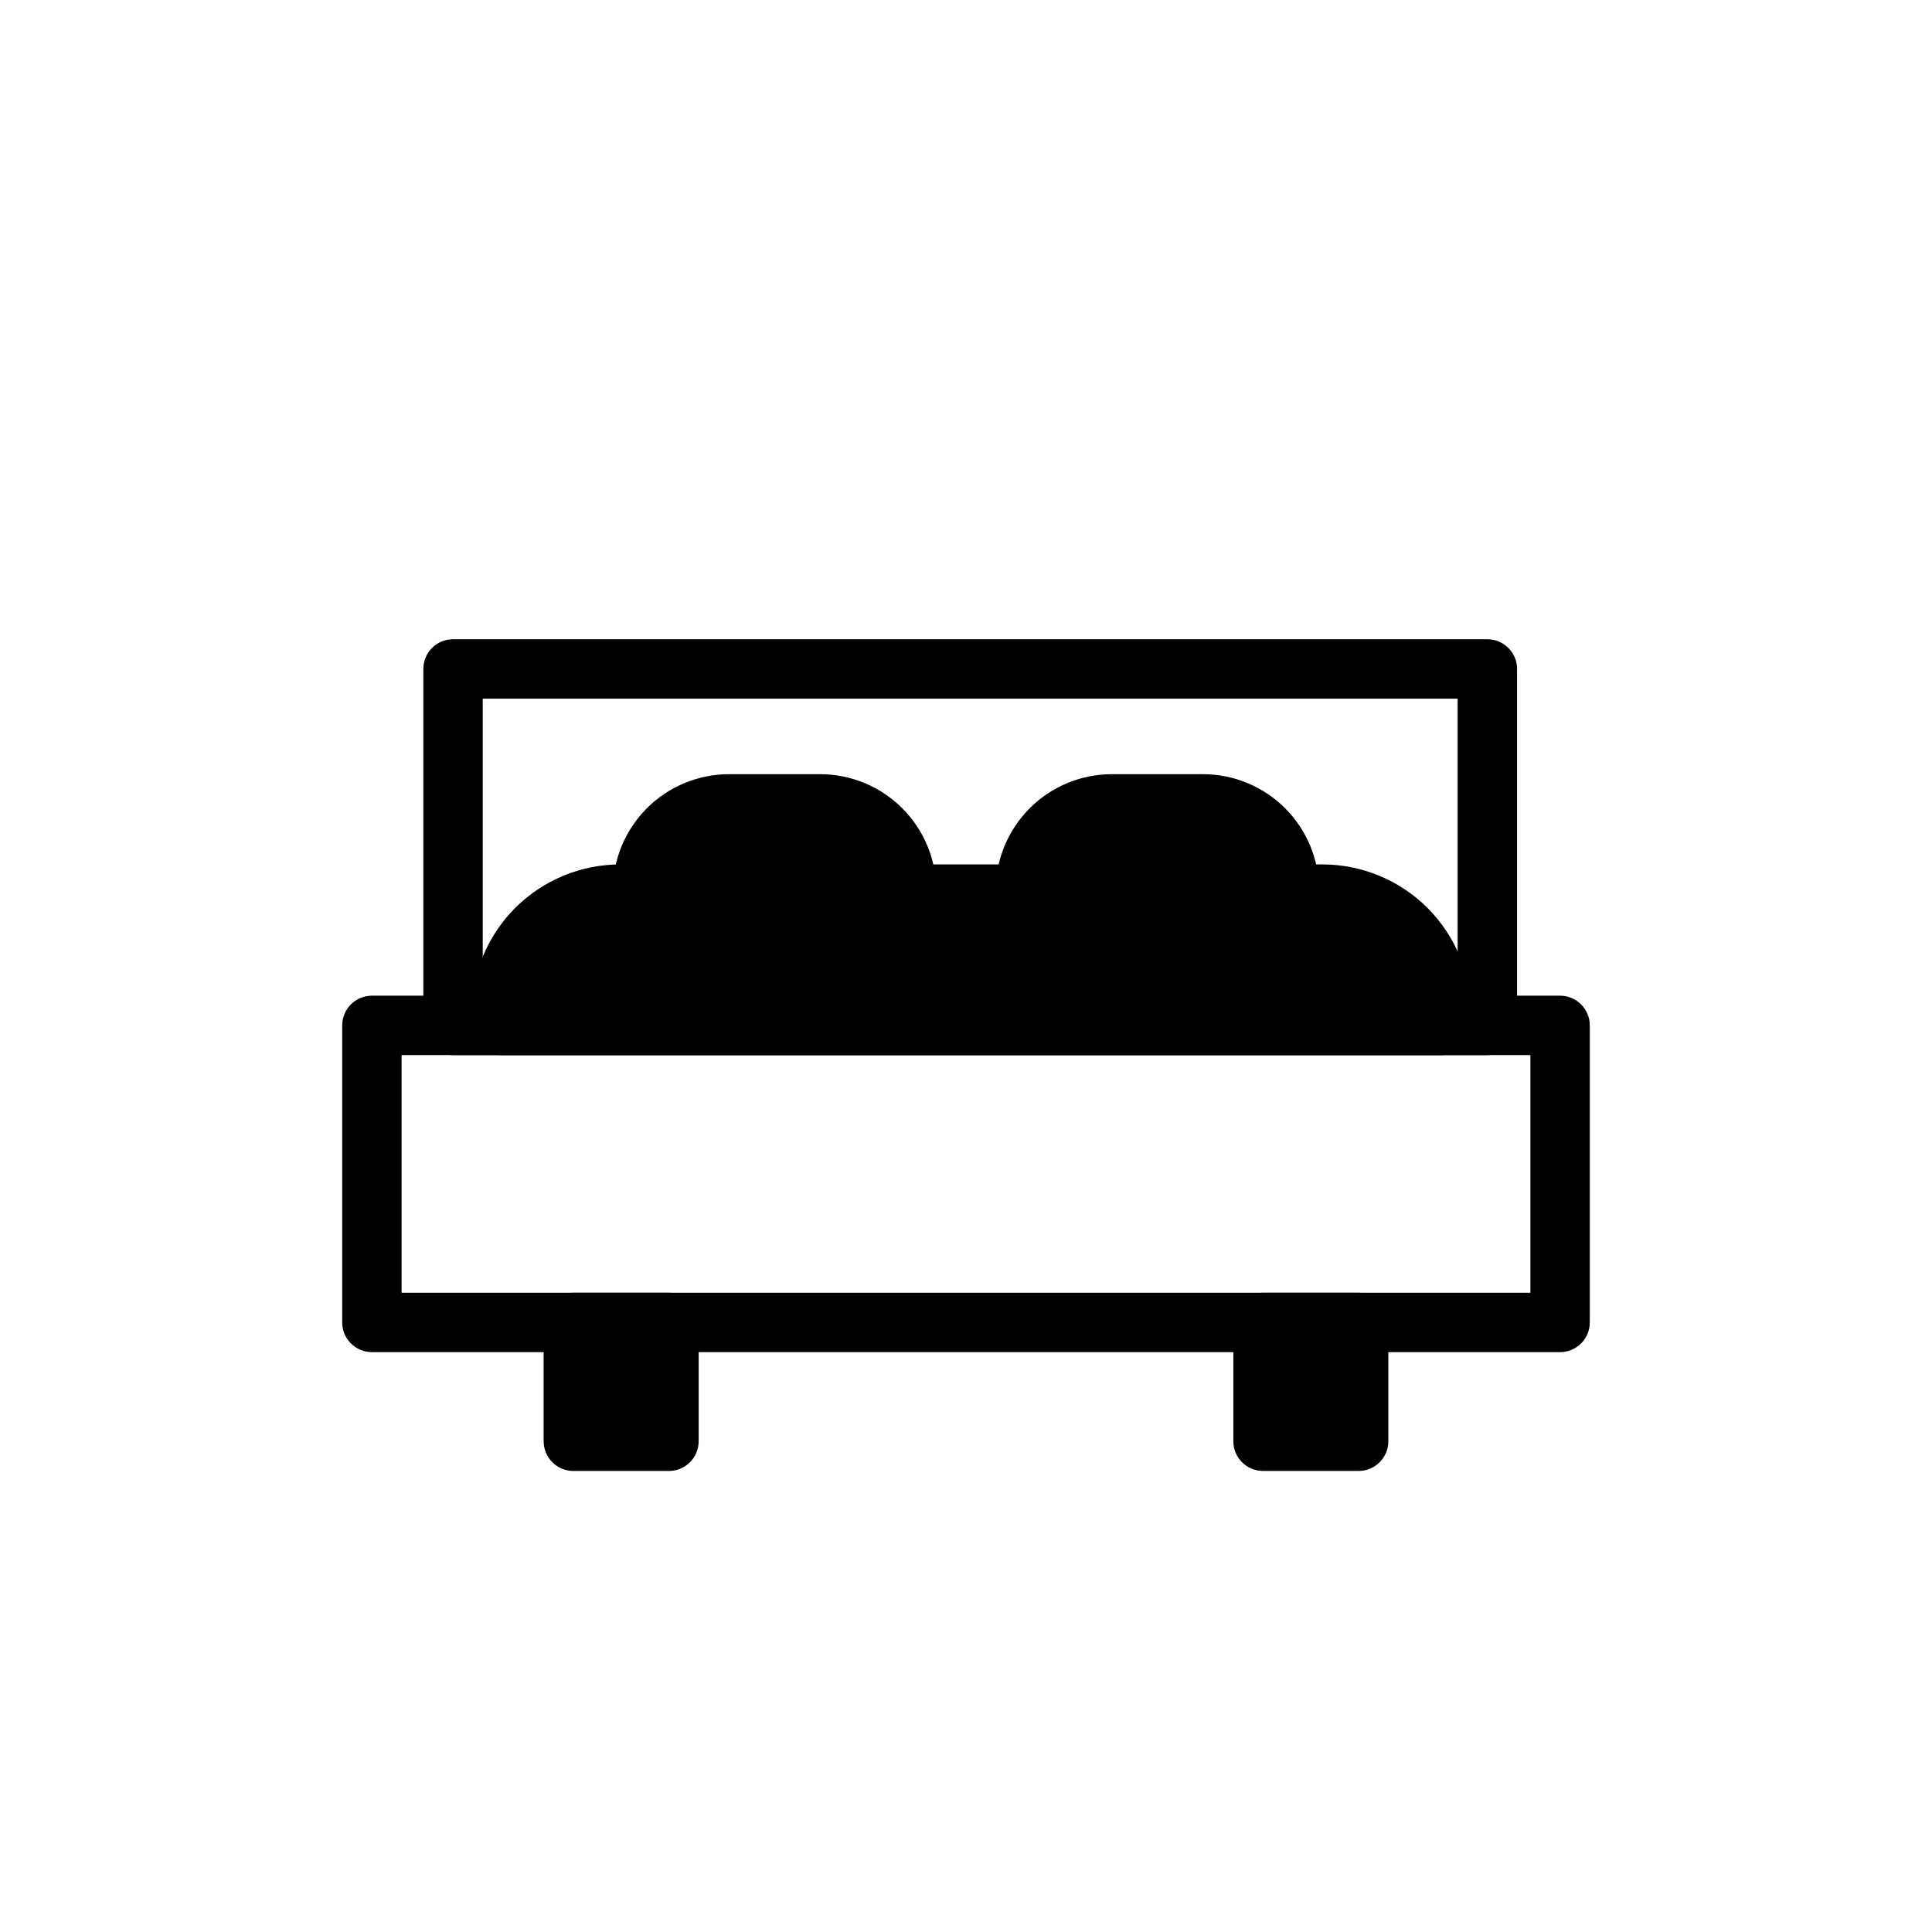 <?xml version="1.0" encoding="UTF-8"?>
<!-- Uploaded to: ICON Repo, www.iconrepo.com, Generator: ICON Repo Mixer Tools -->
<svg fill="#000000" width="800px" height="800px" version="1.1" viewBox="144 144 512 512" xmlns="http://www.w3.org/2000/svg">
 <g fill-rule="evenodd">
  <path d="m546.04 321.28c0-4.344-3.527-7.871-7.871-7.871h-274.11c-4.359 0-7.871 3.527-7.871 7.871v94.465c0 4.344 3.512 7.871 7.871 7.871h274.11c4.344 0 7.871-3.527 7.871-7.871zm-274.11 7.871v78.719h258.36v-78.719z"/>
  <path d="m565.31 415.74c0-4.344-3.527-7.871-7.871-7.871h-314.88c-4.344 0-7.871 3.527-7.871 7.871v78.719c0 4.344 3.527 7.871 7.871 7.871h314.88c4.344 0 7.871-3.527 7.871-7.871zm-314.88 7.871v62.977h299.14v-62.977z"/>
  <path d="m533.82 412.44c0-10.438-4.141-20.453-11.523-27.836-7.383-7.367-17.398-11.523-27.836-11.523h-186.09c-10.438 0-20.453 4.156-27.836 11.523-7.367 7.383-11.523 17.398-11.523 27.836v3.305c0 4.344 3.527 7.871 7.871 7.871h249.07c4.344 0 7.871-3.527 7.871-7.871z"/>
  <path d="m392.12 379.96c0-8.172-3.242-15.996-9.02-21.773-5.777-5.777-13.602-9.02-21.773-9.02h-24.121c-8.156 0-15.996 3.242-21.773 9.02-5.762 5.777-9.02 13.602-9.02 21.773v0.031c0 4.344 3.527 7.871 7.871 7.871h69.965c4.344 0 7.871-3.527 7.871-7.871z"/>
  <path d="m493.58 379.96c0-8.172-3.258-15.996-9.02-21.773-5.777-5.777-13.617-9.02-21.773-9.02h-24.121c-8.172 0-15.996 3.242-21.773 9.02-5.777 5.777-9.02 13.602-9.02 21.773v0.031c0 4.344 3.527 7.871 7.871 7.871h69.965c4.344 0 7.871-3.527 7.871-7.871z"/>
  <path d="m329.15 494.46c0-4.344-3.527-7.871-7.871-7.871h-25.332c-4.344 0-7.871 3.527-7.871 7.871v31.488c0 4.344 3.527 7.871 7.871 7.871h25.332c4.344 0 7.871-3.527 7.871-7.871z"/>
  <path d="m511.92 494.46c0-4.344-3.527-7.871-7.871-7.871h-25.332c-4.344 0-7.871 3.527-7.871 7.871v31.488c0 4.344 3.527 7.871 7.871 7.871h25.332c4.344 0 7.871-3.527 7.871-7.871z"/>
 </g>
</svg>